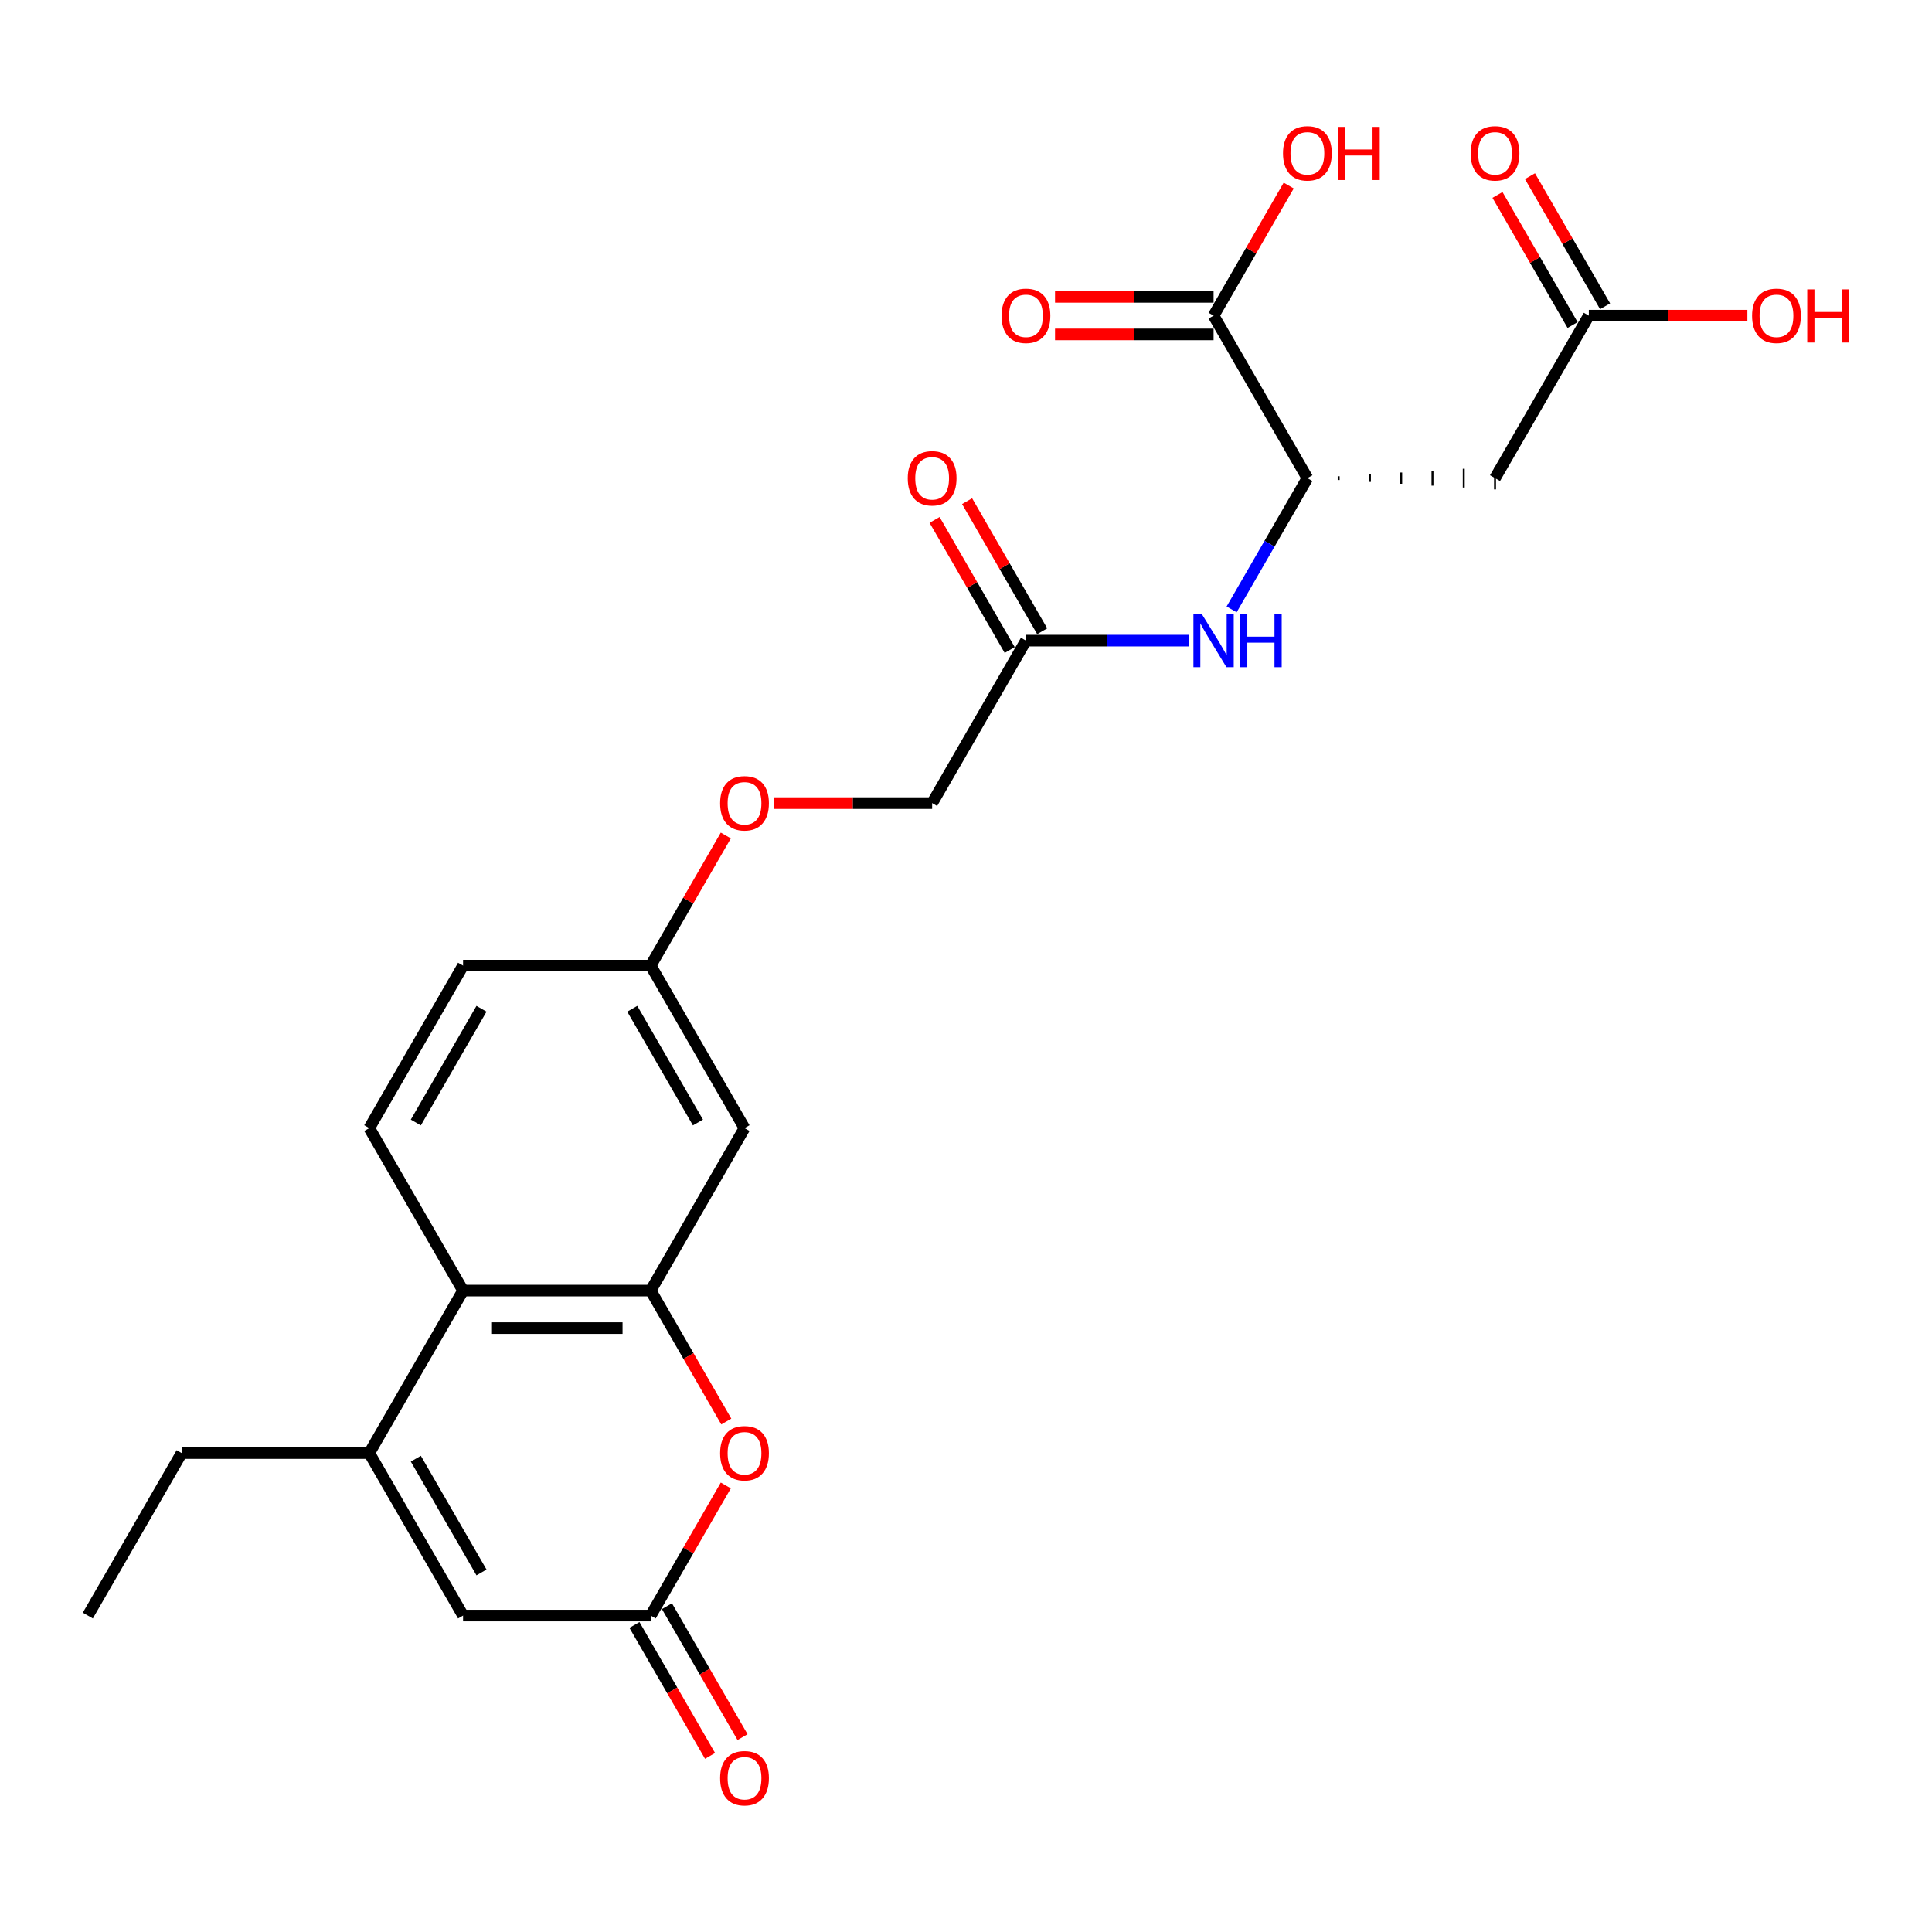 <?xml version='1.0' encoding='iso-8859-1'?>
<svg version='1.1' baseProfile='full'
              xmlns='http://www.w3.org/2000/svg'
                      xmlns:rdkit='http://www.rdkit.org/xml'
                      xmlns:xlink='http://www.w3.org/1999/xlink'
                  xml:space='preserve'
width='1000px' height='1000px' viewBox='0 0 1000 1000'>
<!-- END OF HEADER -->
<rect style='opacity:1.0;fill:#FFFFFF;stroke:none' width='1000' height='1000' x='0' y='0'> </rect>
<path class='bond-1' d='M 336.801,668.009 L 356.364,701.894' style='fill:none;fill-rule:evenodd;stroke:#000000;stroke-width:6px;stroke-linecap:butt;stroke-linejoin:miter;stroke-opacity:1' />
<path class='bond-1' d='M 356.364,701.894 L 375.927,735.778' style='fill:none;fill-rule:evenodd;stroke:#FF0000;stroke-width:6px;stroke-linecap:butt;stroke-linejoin:miter;stroke-opacity:1' />
<path class='bond-3' d='M 336.801,668.009 L 239.685,668.009' style='fill:none;fill-rule:evenodd;stroke:#000000;stroke-width:6px;stroke-linecap:butt;stroke-linejoin:miter;stroke-opacity:1' />
<path class='bond-3' d='M 322.233,687.432 L 254.253,687.432' style='fill:none;fill-rule:evenodd;stroke:#000000;stroke-width:6px;stroke-linecap:butt;stroke-linejoin:miter;stroke-opacity:1' />
<path class='bond-9' d='M 336.801,668.009 L 385.358,583.904' style='fill:none;fill-rule:evenodd;stroke:#000000;stroke-width:6px;stroke-linecap:butt;stroke-linejoin:miter;stroke-opacity:1' />
<path class='bond-0' d='M 191.128,752.113 L 239.685,668.009' style='fill:none;fill-rule:evenodd;stroke:#000000;stroke-width:6px;stroke-linecap:butt;stroke-linejoin:miter;stroke-opacity:1' />
<path class='bond-4' d='M 191.128,752.113 L 239.685,836.218' style='fill:none;fill-rule:evenodd;stroke:#000000;stroke-width:6px;stroke-linecap:butt;stroke-linejoin:miter;stroke-opacity:1' />
<path class='bond-4' d='M 215.232,755.017 L 249.223,813.89' style='fill:none;fill-rule:evenodd;stroke:#000000;stroke-width:6px;stroke-linecap:butt;stroke-linejoin:miter;stroke-opacity:1' />
<path class='bond-23' d='M 191.128,752.113 L 94.012,752.113' style='fill:none;fill-rule:evenodd;stroke:#000000;stroke-width:6px;stroke-linecap:butt;stroke-linejoin:miter;stroke-opacity:1' />
<path class='bond-2' d='M 375.681,768.875 L 356.241,802.546' style='fill:none;fill-rule:evenodd;stroke:#FF0000;stroke-width:6px;stroke-linecap:butt;stroke-linejoin:miter;stroke-opacity:1' />
<path class='bond-2' d='M 356.241,802.546 L 336.801,836.218' style='fill:none;fill-rule:evenodd;stroke:#000000;stroke-width:6px;stroke-linecap:butt;stroke-linejoin:miter;stroke-opacity:1' />
<path class='bond-13' d='M 328.39,841.073 L 347.954,874.958' style='fill:none;fill-rule:evenodd;stroke:#000000;stroke-width:6px;stroke-linecap:butt;stroke-linejoin:miter;stroke-opacity:1' />
<path class='bond-13' d='M 347.954,874.958 L 367.517,908.843' style='fill:none;fill-rule:evenodd;stroke:#FF0000;stroke-width:6px;stroke-linecap:butt;stroke-linejoin:miter;stroke-opacity:1' />
<path class='bond-13' d='M 345.211,831.362 L 364.774,865.247' style='fill:none;fill-rule:evenodd;stroke:#000000;stroke-width:6px;stroke-linecap:butt;stroke-linejoin:miter;stroke-opacity:1' />
<path class='bond-13' d='M 364.774,865.247 L 384.338,899.131' style='fill:none;fill-rule:evenodd;stroke:#FF0000;stroke-width:6px;stroke-linecap:butt;stroke-linejoin:miter;stroke-opacity:1' />
<path class='bond-26' d='M 336.801,836.218 L 239.685,836.218' style='fill:none;fill-rule:evenodd;stroke:#000000;stroke-width:6px;stroke-linecap:butt;stroke-linejoin:miter;stroke-opacity:1' />
<path class='bond-12' d='M 239.685,668.009 L 191.128,583.904' style='fill:none;fill-rule:evenodd;stroke:#000000;stroke-width:6px;stroke-linecap:butt;stroke-linejoin:miter;stroke-opacity:1' />
<path class='bond-5' d='M 692.89,248.458 L 692.89,246.516' style='fill:none;fill-rule:evenodd;stroke:#000000;stroke-width:1.0px;stroke-linecap:butt;stroke-linejoin:miter;stroke-opacity:1' />
<path class='bond-5' d='M 709.076,249.429 L 709.076,245.545' style='fill:none;fill-rule:evenodd;stroke:#000000;stroke-width:1.0px;stroke-linecap:butt;stroke-linejoin:miter;stroke-opacity:1' />
<path class='bond-5' d='M 725.262,250.4 L 725.262,244.573' style='fill:none;fill-rule:evenodd;stroke:#000000;stroke-width:1.0px;stroke-linecap:butt;stroke-linejoin:miter;stroke-opacity:1' />
<path class='bond-5' d='M 741.448,251.372 L 741.448,243.602' style='fill:none;fill-rule:evenodd;stroke:#000000;stroke-width:1.0px;stroke-linecap:butt;stroke-linejoin:miter;stroke-opacity:1' />
<path class='bond-5' d='M 757.634,252.343 L 757.634,242.631' style='fill:none;fill-rule:evenodd;stroke:#000000;stroke-width:1.0px;stroke-linecap:butt;stroke-linejoin:miter;stroke-opacity:1' />
<path class='bond-5' d='M 773.82,253.314 L 773.82,241.66' style='fill:none;fill-rule:evenodd;stroke:#000000;stroke-width:1.0px;stroke-linecap:butt;stroke-linejoin:miter;stroke-opacity:1' />
<path class='bond-10' d='M 773.82,247.487 L 822.377,163.383' style='fill:none;fill-rule:evenodd;stroke:#000000;stroke-width:6px;stroke-linecap:butt;stroke-linejoin:miter;stroke-opacity:1' />
<path class='bond-6' d='M 676.704,247.487 L 657.096,281.449' style='fill:none;fill-rule:evenodd;stroke:#000000;stroke-width:6px;stroke-linecap:butt;stroke-linejoin:miter;stroke-opacity:1' />
<path class='bond-6' d='M 657.096,281.449 L 637.488,315.412' style='fill:none;fill-rule:evenodd;stroke:#0000FF;stroke-width:6px;stroke-linecap:butt;stroke-linejoin:miter;stroke-opacity:1' />
<path class='bond-7' d='M 676.704,247.487 L 628.147,163.383' style='fill:none;fill-rule:evenodd;stroke:#000000;stroke-width:6px;stroke-linecap:butt;stroke-linejoin:miter;stroke-opacity:1' />
<path class='bond-14' d='M 628.147,153.671 L 587.116,153.671' style='fill:none;fill-rule:evenodd;stroke:#000000;stroke-width:6px;stroke-linecap:butt;stroke-linejoin:miter;stroke-opacity:1' />
<path class='bond-14' d='M 587.116,153.671 L 546.084,153.671' style='fill:none;fill-rule:evenodd;stroke:#FF0000;stroke-width:6px;stroke-linecap:butt;stroke-linejoin:miter;stroke-opacity:1' />
<path class='bond-14' d='M 628.147,173.094 L 587.116,173.094' style='fill:none;fill-rule:evenodd;stroke:#000000;stroke-width:6px;stroke-linecap:butt;stroke-linejoin:miter;stroke-opacity:1' />
<path class='bond-14' d='M 587.116,173.094 L 546.084,173.094' style='fill:none;fill-rule:evenodd;stroke:#FF0000;stroke-width:6px;stroke-linecap:butt;stroke-linejoin:miter;stroke-opacity:1' />
<path class='bond-21' d='M 628.147,163.383 L 647.587,129.711' style='fill:none;fill-rule:evenodd;stroke:#000000;stroke-width:6px;stroke-linecap:butt;stroke-linejoin:miter;stroke-opacity:1' />
<path class='bond-21' d='M 647.587,129.711 L 667.027,96.04' style='fill:none;fill-rule:evenodd;stroke:#FF0000;stroke-width:6px;stroke-linecap:butt;stroke-linejoin:miter;stroke-opacity:1' />
<path class='bond-8' d='M 615.289,331.591 L 573.16,331.591' style='fill:none;fill-rule:evenodd;stroke:#0000FF;stroke-width:6px;stroke-linecap:butt;stroke-linejoin:miter;stroke-opacity:1' />
<path class='bond-8' d='M 573.16,331.591 L 531.031,331.591' style='fill:none;fill-rule:evenodd;stroke:#000000;stroke-width:6px;stroke-linecap:butt;stroke-linejoin:miter;stroke-opacity:1' />
<path class='bond-17' d='M 385.358,583.904 L 336.801,499.8' style='fill:none;fill-rule:evenodd;stroke:#000000;stroke-width:6px;stroke-linecap:butt;stroke-linejoin:miter;stroke-opacity:1' />
<path class='bond-17' d='M 361.254,581 L 327.263,522.127' style='fill:none;fill-rule:evenodd;stroke:#000000;stroke-width:6px;stroke-linecap:butt;stroke-linejoin:miter;stroke-opacity:1' />
<path class='bond-15' d='M 830.788,158.527 L 811.348,124.856' style='fill:none;fill-rule:evenodd;stroke:#000000;stroke-width:6px;stroke-linecap:butt;stroke-linejoin:miter;stroke-opacity:1' />
<path class='bond-15' d='M 811.348,124.856 L 791.908,91.184' style='fill:none;fill-rule:evenodd;stroke:#FF0000;stroke-width:6px;stroke-linecap:butt;stroke-linejoin:miter;stroke-opacity:1' />
<path class='bond-15' d='M 813.967,168.238 L 794.527,134.567' style='fill:none;fill-rule:evenodd;stroke:#000000;stroke-width:6px;stroke-linecap:butt;stroke-linejoin:miter;stroke-opacity:1' />
<path class='bond-15' d='M 794.527,134.567 L 775.087,100.896' style='fill:none;fill-rule:evenodd;stroke:#FF0000;stroke-width:6px;stroke-linecap:butt;stroke-linejoin:miter;stroke-opacity:1' />
<path class='bond-22' d='M 822.377,163.383 L 863.409,163.383' style='fill:none;fill-rule:evenodd;stroke:#000000;stroke-width:6px;stroke-linecap:butt;stroke-linejoin:miter;stroke-opacity:1' />
<path class='bond-22' d='M 863.409,163.383 L 904.44,163.383' style='fill:none;fill-rule:evenodd;stroke:#FF0000;stroke-width:6px;stroke-linecap:butt;stroke-linejoin:miter;stroke-opacity:1' />
<path class='bond-11' d='M 531.031,331.591 L 482.474,415.696' style='fill:none;fill-rule:evenodd;stroke:#000000;stroke-width:6px;stroke-linecap:butt;stroke-linejoin:miter;stroke-opacity:1' />
<path class='bond-16' d='M 539.442,326.735 L 520.002,293.064' style='fill:none;fill-rule:evenodd;stroke:#000000;stroke-width:6px;stroke-linecap:butt;stroke-linejoin:miter;stroke-opacity:1' />
<path class='bond-16' d='M 520.002,293.064 L 500.562,259.393' style='fill:none;fill-rule:evenodd;stroke:#FF0000;stroke-width:6px;stroke-linecap:butt;stroke-linejoin:miter;stroke-opacity:1' />
<path class='bond-16' d='M 522.621,336.447 L 503.181,302.776' style='fill:none;fill-rule:evenodd;stroke:#000000;stroke-width:6px;stroke-linecap:butt;stroke-linejoin:miter;stroke-opacity:1' />
<path class='bond-16' d='M 503.181,302.776 L 483.741,269.105' style='fill:none;fill-rule:evenodd;stroke:#FF0000;stroke-width:6px;stroke-linecap:butt;stroke-linejoin:miter;stroke-opacity:1' />
<path class='bond-25' d='M 191.128,583.904 L 239.685,499.8' style='fill:none;fill-rule:evenodd;stroke:#000000;stroke-width:6px;stroke-linecap:butt;stroke-linejoin:miter;stroke-opacity:1' />
<path class='bond-25' d='M 215.232,581 L 249.223,522.127' style='fill:none;fill-rule:evenodd;stroke:#000000;stroke-width:6px;stroke-linecap:butt;stroke-linejoin:miter;stroke-opacity:1' />
<path class='bond-18' d='M 336.801,499.8 L 356.241,466.129' style='fill:none;fill-rule:evenodd;stroke:#000000;stroke-width:6px;stroke-linecap:butt;stroke-linejoin:miter;stroke-opacity:1' />
<path class='bond-18' d='M 356.241,466.129 L 375.681,432.458' style='fill:none;fill-rule:evenodd;stroke:#FF0000;stroke-width:6px;stroke-linecap:butt;stroke-linejoin:miter;stroke-opacity:1' />
<path class='bond-20' d='M 336.801,499.8 L 239.685,499.8' style='fill:none;fill-rule:evenodd;stroke:#000000;stroke-width:6px;stroke-linecap:butt;stroke-linejoin:miter;stroke-opacity:1' />
<path class='bond-19' d='M 400.411,415.696 L 441.442,415.696' style='fill:none;fill-rule:evenodd;stroke:#FF0000;stroke-width:6px;stroke-linecap:butt;stroke-linejoin:miter;stroke-opacity:1' />
<path class='bond-19' d='M 441.442,415.696 L 482.474,415.696' style='fill:none;fill-rule:evenodd;stroke:#000000;stroke-width:6px;stroke-linecap:butt;stroke-linejoin:miter;stroke-opacity:1' />
<path class='bond-24' d='M 94.012,752.113 L 45.455,836.218' style='fill:none;fill-rule:evenodd;stroke:#000000;stroke-width:6px;stroke-linecap:butt;stroke-linejoin:miter;stroke-opacity:1' />
<path  class='atom-2' d='M 372.733 752.191
Q 372.733 745.587, 375.996 741.897
Q 379.259 738.206, 385.358 738.206
Q 391.457 738.206, 394.72 741.897
Q 397.983 745.587, 397.983 752.191
Q 397.983 758.872, 394.681 762.679
Q 391.379 766.447, 385.358 766.447
Q 379.298 766.447, 375.996 762.679
Q 372.733 758.911, 372.733 752.191
M 385.358 763.34
Q 389.554 763.34, 391.807 760.543
Q 394.099 757.707, 394.099 752.191
Q 394.099 746.791, 391.807 744.072
Q 389.554 741.314, 385.358 741.314
Q 381.163 741.314, 378.871 744.033
Q 376.618 746.752, 376.618 752.191
Q 376.618 757.746, 378.871 760.543
Q 381.163 763.34, 385.358 763.34
' fill='#FF0000'/>
<path  class='atom-9' d='M 622.067 317.84
L 631.08 332.407
Q 631.973 333.844, 633.41 336.447
Q 634.848 339.05, 634.925 339.205
L 634.925 317.84
L 638.577 317.84
L 638.577 345.343
L 634.809 345.343
L 625.136 329.416
Q 624.01 327.551, 622.805 325.415
Q 621.64 323.278, 621.29 322.618
L 621.29 345.343
L 617.717 345.343
L 617.717 317.84
L 622.067 317.84
' fill='#0000FF'/>
<path  class='atom-9' d='M 641.879 317.84
L 645.608 317.84
L 645.608 329.532
L 659.67 329.532
L 659.67 317.84
L 663.4 317.84
L 663.4 345.343
L 659.67 345.343
L 659.67 332.64
L 645.608 332.64
L 645.608 345.343
L 641.879 345.343
L 641.879 317.84
' fill='#0000FF'/>
<path  class='atom-14' d='M 372.733 920.4
Q 372.733 913.796, 375.996 910.105
Q 379.259 906.415, 385.358 906.415
Q 391.457 906.415, 394.72 910.105
Q 397.983 913.796, 397.983 920.4
Q 397.983 927.081, 394.681 930.888
Q 391.379 934.656, 385.358 934.656
Q 379.298 934.656, 375.996 930.888
Q 372.733 927.12, 372.733 920.4
M 385.358 931.548
Q 389.554 931.548, 391.807 928.751
Q 394.099 925.916, 394.099 920.4
Q 394.099 915, 391.807 912.281
Q 389.554 909.523, 385.358 909.523
Q 381.163 909.523, 378.871 912.242
Q 376.618 914.961, 376.618 920.4
Q 376.618 925.955, 378.871 928.751
Q 381.163 931.548, 385.358 931.548
' fill='#FF0000'/>
<path  class='atom-15' d='M 518.406 163.46
Q 518.406 156.856, 521.669 153.166
Q 524.933 149.476, 531.031 149.476
Q 537.13 149.476, 540.393 153.166
Q 543.656 156.856, 543.656 163.46
Q 543.656 170.142, 540.354 173.949
Q 537.053 177.717, 531.031 177.717
Q 524.971 177.717, 521.669 173.949
Q 518.406 170.181, 518.406 163.46
M 531.031 174.609
Q 535.227 174.609, 537.48 171.812
Q 539.772 168.976, 539.772 163.46
Q 539.772 158.061, 537.48 155.341
Q 535.227 152.583, 531.031 152.583
Q 526.836 152.583, 524.544 155.303
Q 522.291 158.022, 522.291 163.46
Q 522.291 169.015, 524.544 171.812
Q 526.836 174.609, 531.031 174.609
' fill='#FF0000'/>
<path  class='atom-16' d='M 761.195 79.356
Q 761.195 72.752, 764.458 69.062
Q 767.721 65.371, 773.82 65.371
Q 779.919 65.371, 783.182 69.062
Q 786.445 72.752, 786.445 79.356
Q 786.445 86.037, 783.143 89.844
Q 779.841 93.612, 773.82 93.612
Q 767.76 93.612, 764.458 89.844
Q 761.195 86.076, 761.195 79.356
M 773.82 90.505
Q 778.015 90.505, 780.268 87.708
Q 782.56 84.872, 782.56 79.356
Q 782.56 73.956, 780.268 71.237
Q 778.015 68.479, 773.82 68.479
Q 769.624 68.479, 767.332 71.198
Q 765.079 73.917, 765.079 79.356
Q 765.079 84.911, 767.332 87.708
Q 769.624 90.505, 773.82 90.505
' fill='#FF0000'/>
<path  class='atom-17' d='M 469.849 247.565
Q 469.849 240.961, 473.112 237.27
Q 476.375 233.58, 482.474 233.58
Q 488.573 233.58, 491.836 237.27
Q 495.099 240.961, 495.099 247.565
Q 495.099 254.246, 491.797 258.053
Q 488.495 261.821, 482.474 261.821
Q 476.414 261.821, 473.112 258.053
Q 469.849 254.285, 469.849 247.565
M 482.474 258.713
Q 486.669 258.713, 488.922 255.917
Q 491.214 253.081, 491.214 247.565
Q 491.214 242.165, 488.922 239.446
Q 486.669 236.688, 482.474 236.688
Q 478.278 236.688, 475.986 239.407
Q 473.733 242.126, 473.733 247.565
Q 473.733 253.12, 475.986 255.917
Q 478.278 258.713, 482.474 258.713
' fill='#FF0000'/>
<path  class='atom-19' d='M 372.733 415.773
Q 372.733 409.169, 375.996 405.479
Q 379.259 401.789, 385.358 401.789
Q 391.457 401.789, 394.72 405.479
Q 397.983 409.169, 397.983 415.773
Q 397.983 422.455, 394.681 426.262
Q 391.379 430.03, 385.358 430.03
Q 379.298 430.03, 375.996 426.262
Q 372.733 422.494, 372.733 415.773
M 385.358 426.922
Q 389.554 426.922, 391.807 424.125
Q 394.099 421.289, 394.099 415.773
Q 394.099 410.374, 391.807 407.654
Q 389.554 404.896, 385.358 404.896
Q 381.163 404.896, 378.871 407.616
Q 376.618 410.335, 376.618 415.773
Q 376.618 421.328, 378.871 424.125
Q 381.163 426.922, 385.358 426.922
' fill='#FF0000'/>
<path  class='atom-22' d='M 664.079 79.356
Q 664.079 72.752, 667.343 69.062
Q 670.606 65.371, 676.704 65.371
Q 682.803 65.371, 686.066 69.062
Q 689.329 72.752, 689.329 79.356
Q 689.329 86.037, 686.028 89.844
Q 682.726 93.612, 676.704 93.612
Q 670.644 93.612, 667.343 89.844
Q 664.079 86.076, 664.079 79.356
M 676.704 90.505
Q 680.9 90.505, 683.153 87.708
Q 685.445 84.872, 685.445 79.356
Q 685.445 73.956, 683.153 71.237
Q 680.9 68.479, 676.704 68.479
Q 672.509 68.479, 670.217 71.198
Q 667.964 73.917, 667.964 79.356
Q 667.964 84.911, 670.217 87.708
Q 672.509 90.505, 676.704 90.505
' fill='#FF0000'/>
<path  class='atom-22' d='M 692.631 65.682
L 696.361 65.682
L 696.361 77.375
L 710.423 77.375
L 710.423 65.682
L 714.152 65.682
L 714.152 93.185
L 710.423 93.185
L 710.423 80.482
L 696.361 80.482
L 696.361 93.185
L 692.631 93.185
L 692.631 65.682
' fill='#FF0000'/>
<path  class='atom-23' d='M 906.868 163.46
Q 906.868 156.856, 910.131 153.166
Q 913.394 149.476, 919.493 149.476
Q 925.592 149.476, 928.855 153.166
Q 932.118 156.856, 932.118 163.46
Q 932.118 170.142, 928.816 173.949
Q 925.514 177.717, 919.493 177.717
Q 913.433 177.717, 910.131 173.949
Q 906.868 170.181, 906.868 163.46
M 919.493 174.609
Q 923.688 174.609, 925.941 171.812
Q 928.233 168.976, 928.233 163.46
Q 928.233 158.061, 925.941 155.341
Q 923.688 152.583, 919.493 152.583
Q 915.297 152.583, 913.006 155.303
Q 910.752 158.022, 910.752 163.46
Q 910.752 169.015, 913.006 171.812
Q 915.297 174.609, 919.493 174.609
' fill='#FF0000'/>
<path  class='atom-23' d='M 935.42 149.786
L 939.149 149.786
L 939.149 161.479
L 953.211 161.479
L 953.211 149.786
L 956.941 149.786
L 956.941 177.289
L 953.211 177.289
L 953.211 164.587
L 939.149 164.587
L 939.149 177.289
L 935.42 177.289
L 935.42 149.786
' fill='#FF0000'/>
</svg>

